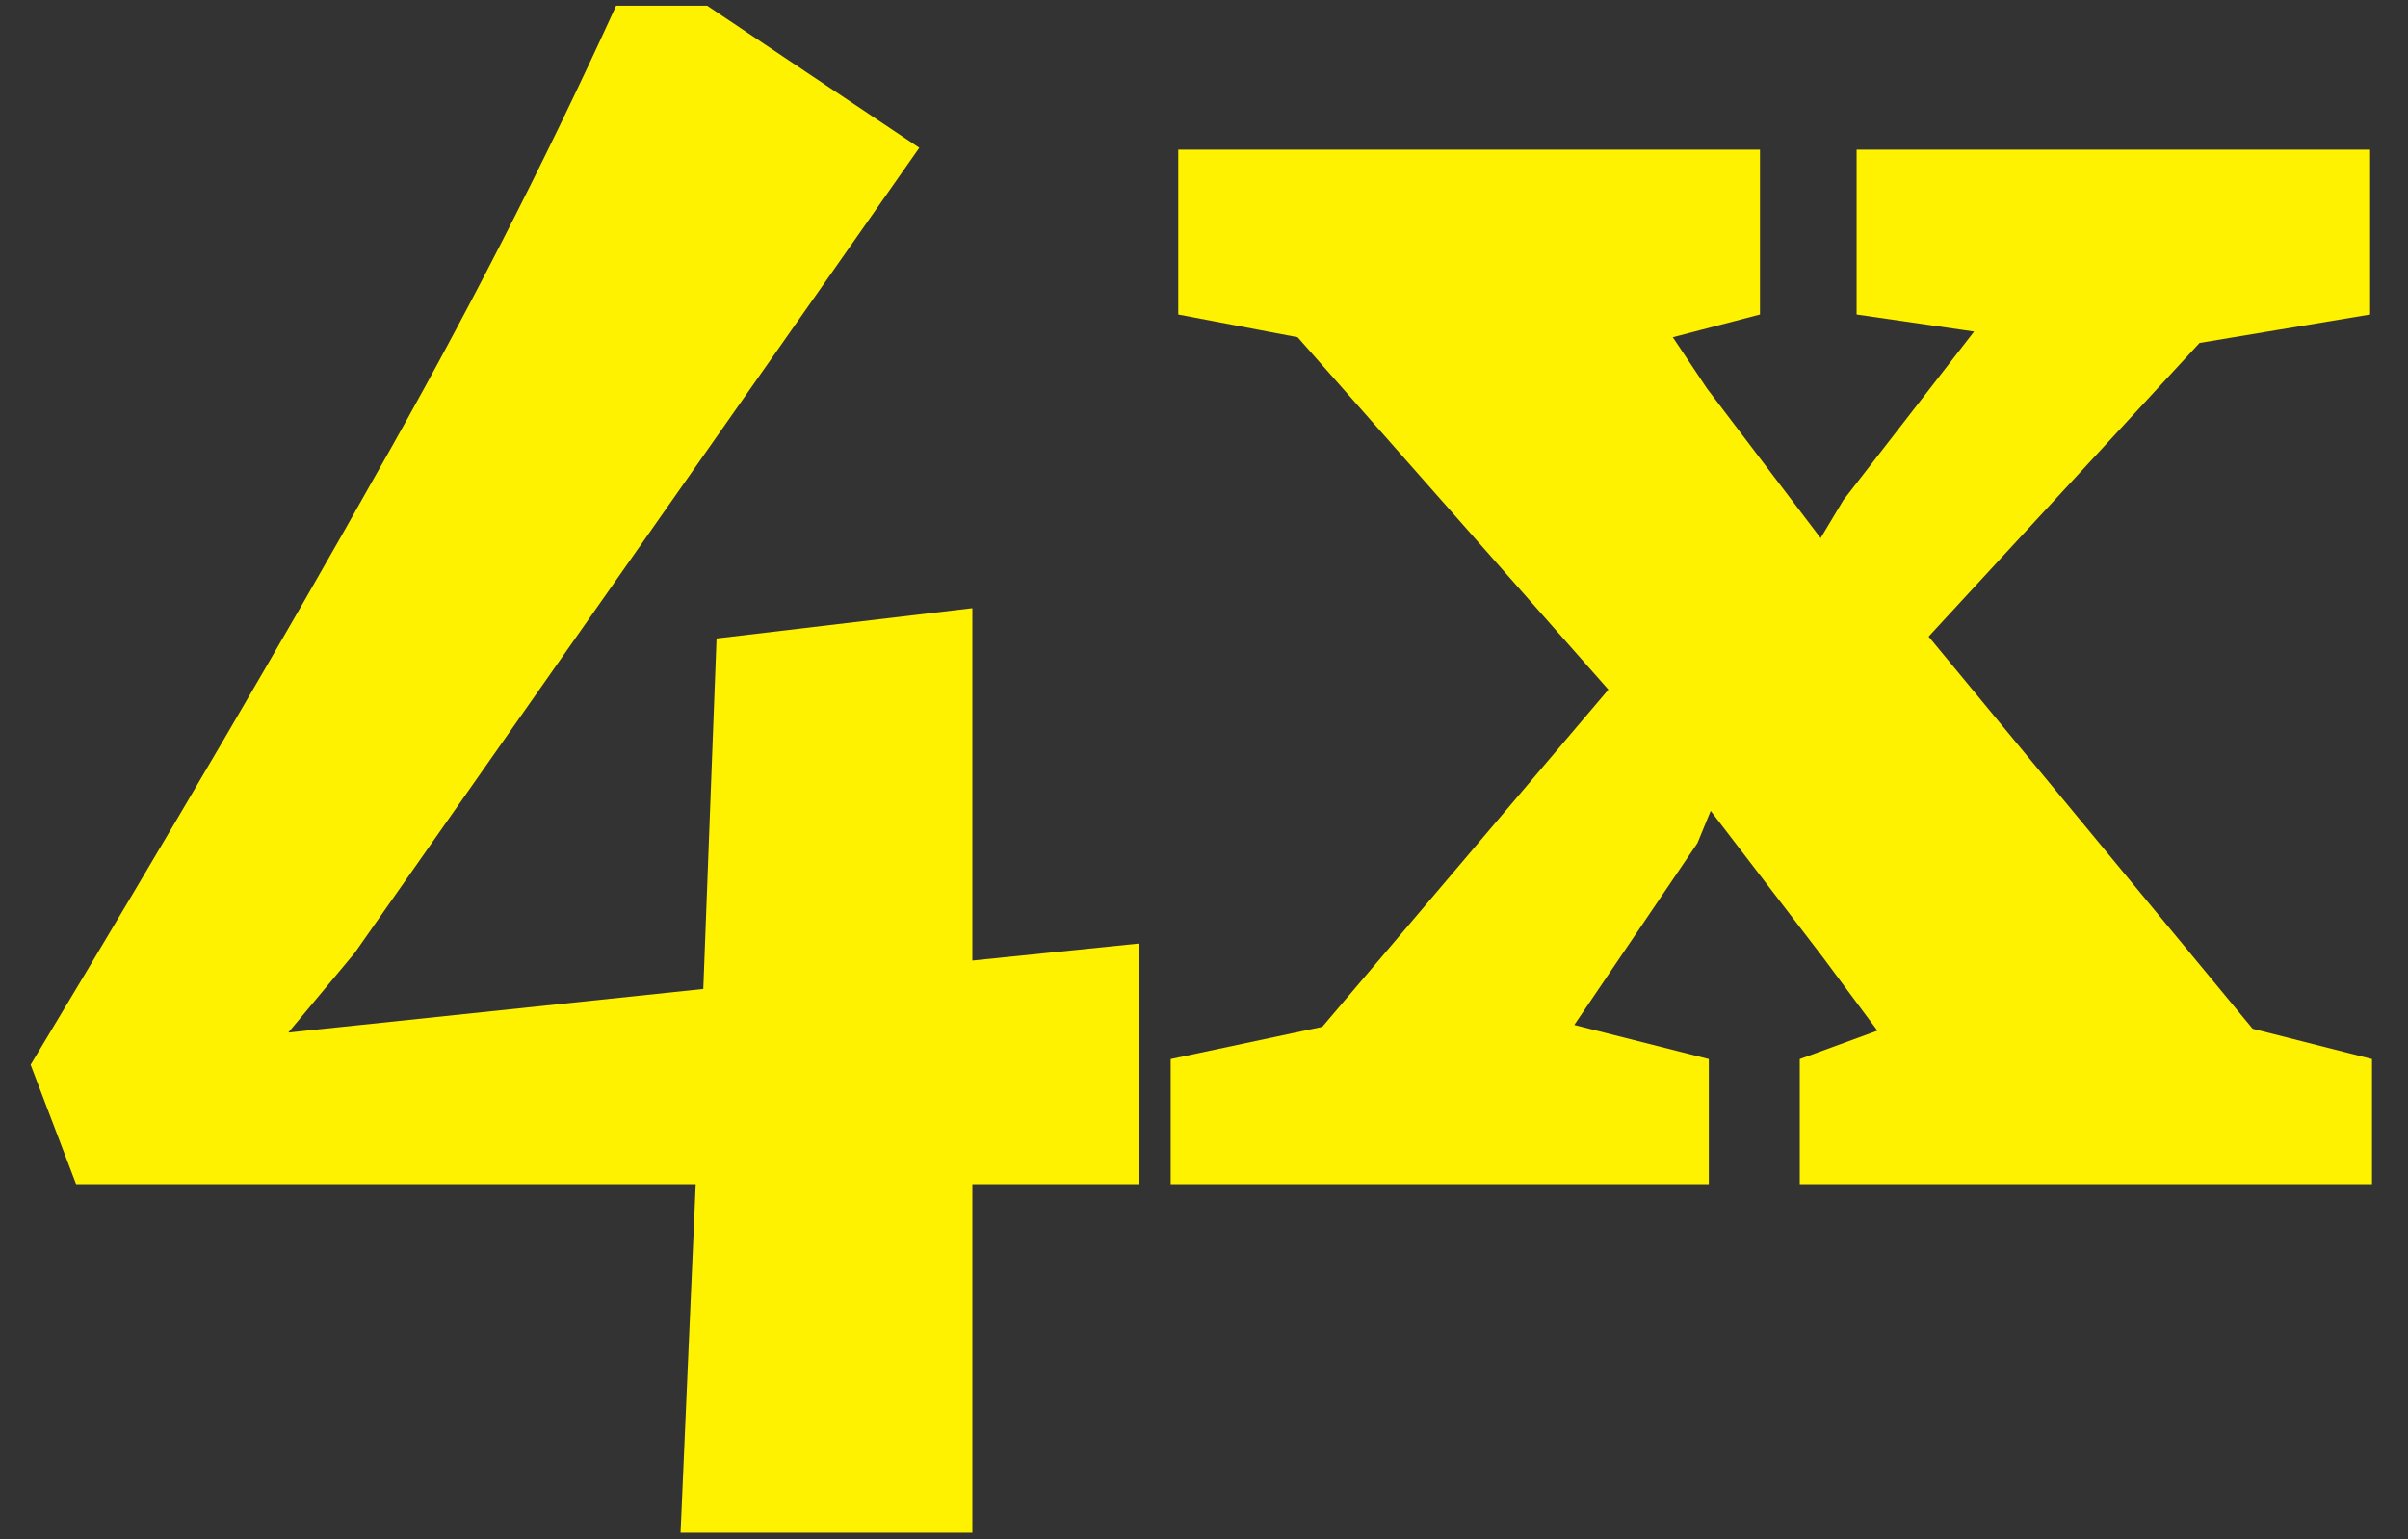 <svg width="61" height="39" viewBox="0 0 61 39" fill="none" xmlns="http://www.w3.org/2000/svg">
    <rect x="0" y="0" width="61" height="39" fill="#333333" stroke="none"/>
    <path d="M0.776 26.976C4.392 20.96 7.304 15.984 9.512 12.048C11.752 8.112 13.784 4.144 15.608 0.144H17.912L23.288 3.744L8.984 24.144L7.304 26.16L17.816 25.056L18.152 16.176L24.632 15.408V24.336L28.856 23.904V30H24.632V38.832H17.24L17.624 30H1.928L0.776 26.976ZM33.496 26.016L40.744 17.472L32.872 8.544L29.848 7.968V3.792H44.584V7.968L42.376 8.544L43.24 9.84L46.12 13.632L46.696 12.672L50.008 8.4L47.032 7.968V3.792H60.04V7.968L55.72 8.688L48.856 16.128L57.064 26.064L60.088 26.832V30H45.592V26.832L47.56 26.112L46.168 24.24L43.336 20.544L43 21.36L39.88 25.968L43.288 26.832V30H29.656V26.832L33.496 26.016Z" fill="#FFF200"/>
</svg>
